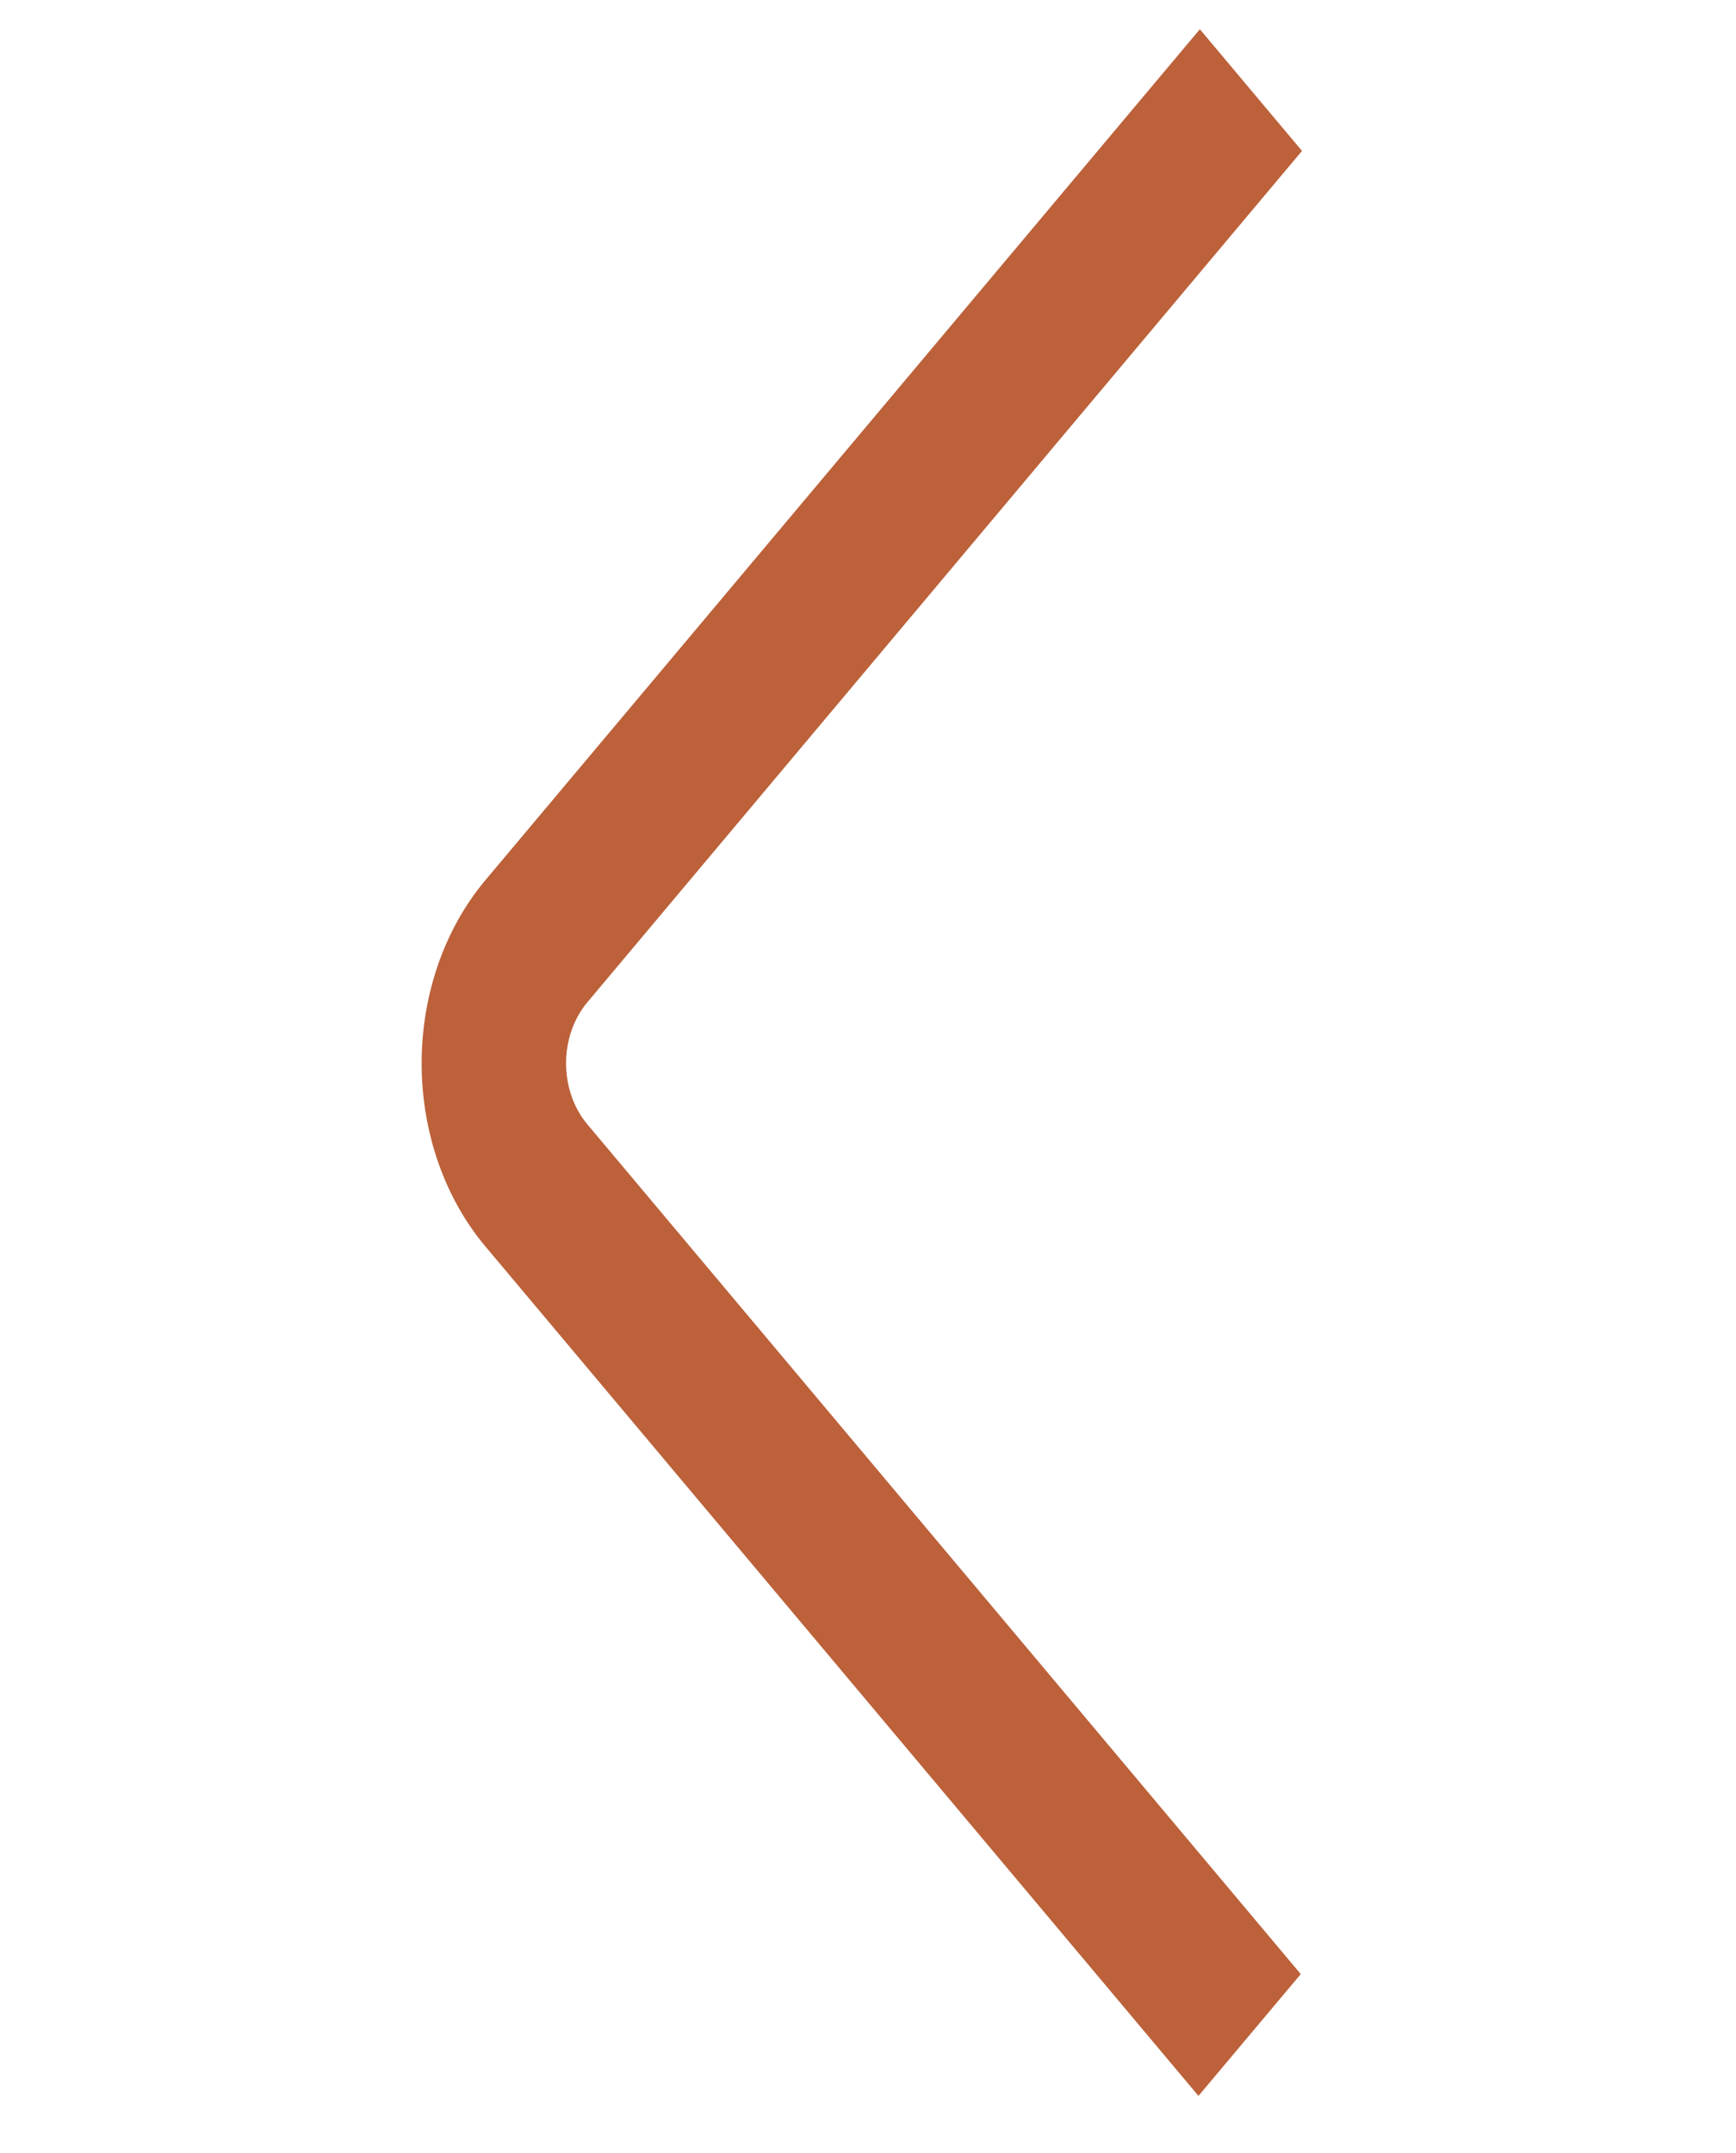 <svg width="25" height="31" viewBox="0 0 25 31" fill="none" xmlns="http://www.w3.org/2000/svg">
<g clip-path="url(#clip0_691_6219)">
<path d="M17.279 0.421L18.75 2.173L8.457 14.433C8.262 14.666 8.152 14.981 8.152 15.31C8.152 15.639 8.262 15.955 8.457 16.187L18.732 28.424L17.259 30.178L6.986 17.942C6.401 17.244 6.072 16.297 6.072 15.31C6.072 14.323 6.401 13.377 6.986 12.678L17.279 0.421Z" fill="#BC613A"/>
</g>
<defs>
<clipPath id="clip0_691_6219">
<rect width="25" height="29.778" fill="white" transform="translate(25 30.199) rotate(-180)"/>
</clipPath>
</defs>
</svg>

